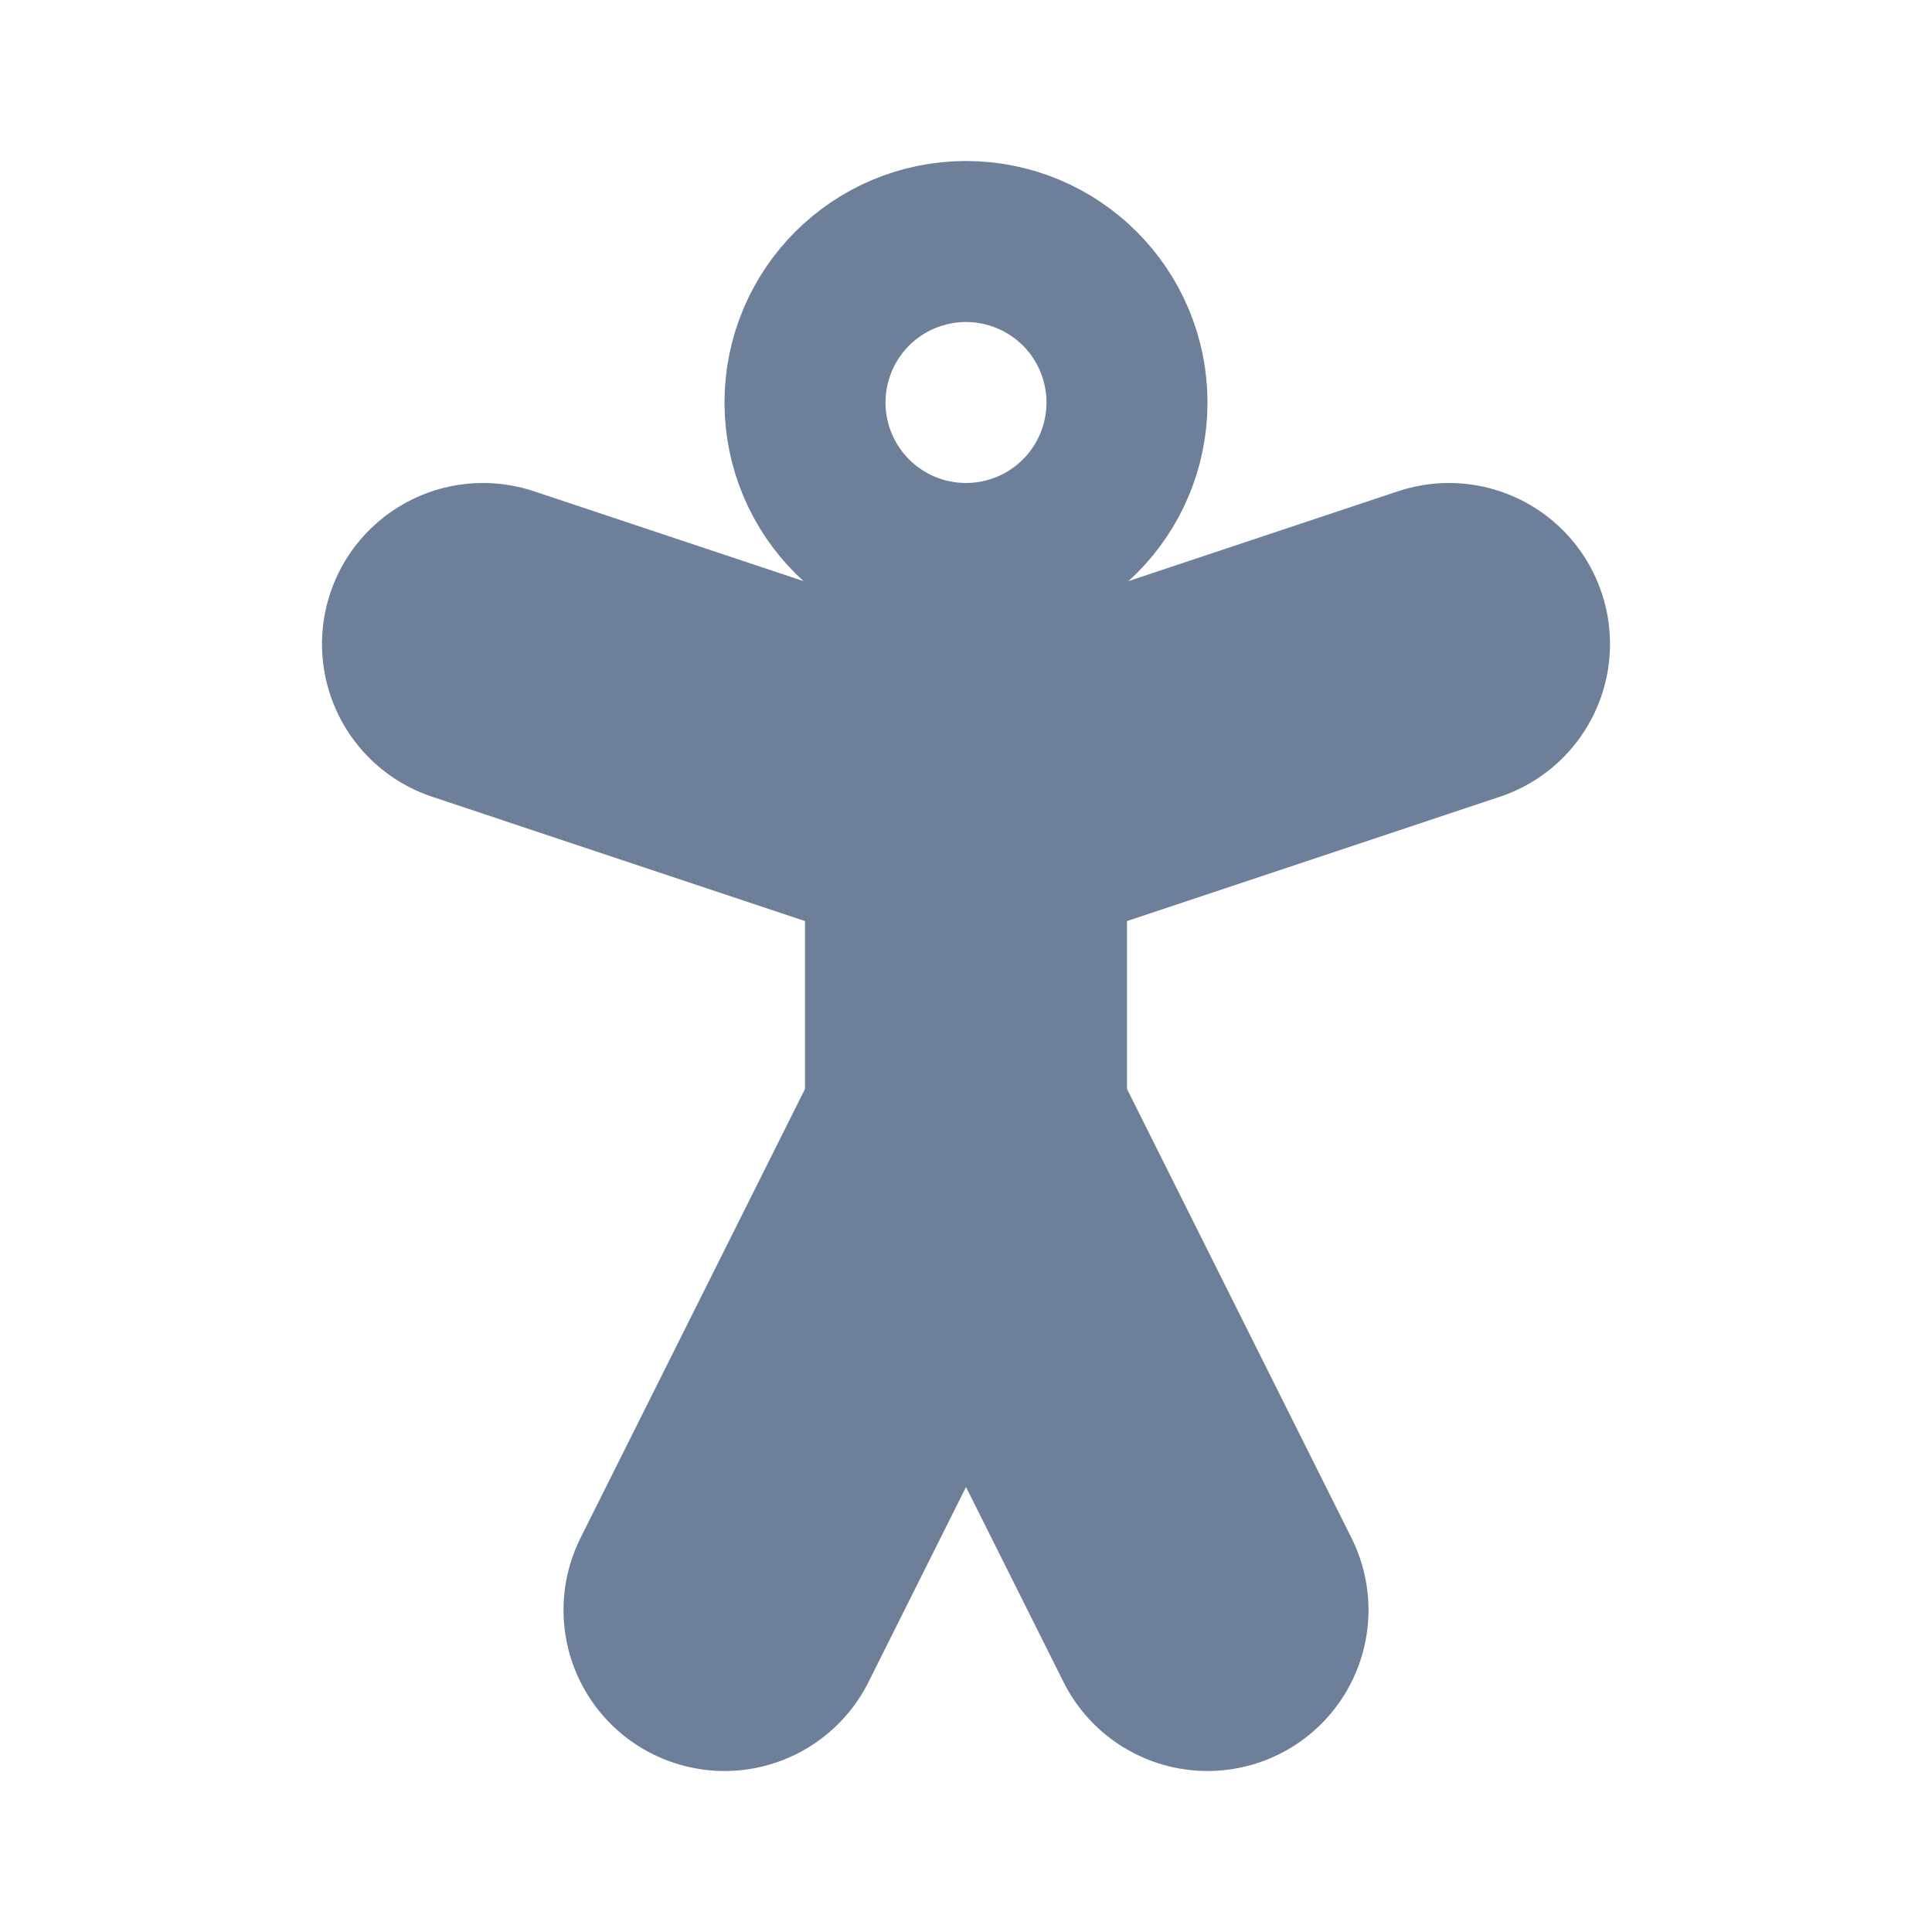<svg width="12" height="12" viewBox="0 0 12 12" fill="none" xmlns="http://www.w3.org/2000/svg">
<g id="Kid">
<path id="Vector" d="M6 3C6.276 3 6.5 2.776 6.5 2.5C6.5 2.224 6.276 2 6 2C5.724 2 5.5 2.224 5.5 2.5C5.5 2.776 5.724 3 6 3Z" stroke="#6E7F99" stroke-width="2" stroke-linecap="round" stroke-linejoin="round"/>
<path id="Vector_2" d="M4.5 10L6 7L7.5 10" stroke="#6E7F99" stroke-width="2" stroke-linecap="round" stroke-linejoin="round"/>
<path id="Vector_3" d="M3 4L6 5L9 4" stroke="#6E7F99" stroke-width="2" stroke-linecap="round" stroke-linejoin="round"/>
<path id="Vector_4" d="M6 5V7" stroke="#6E7F99" stroke-width="2" stroke-linecap="round" stroke-linejoin="round"/>
</g>
</svg>
